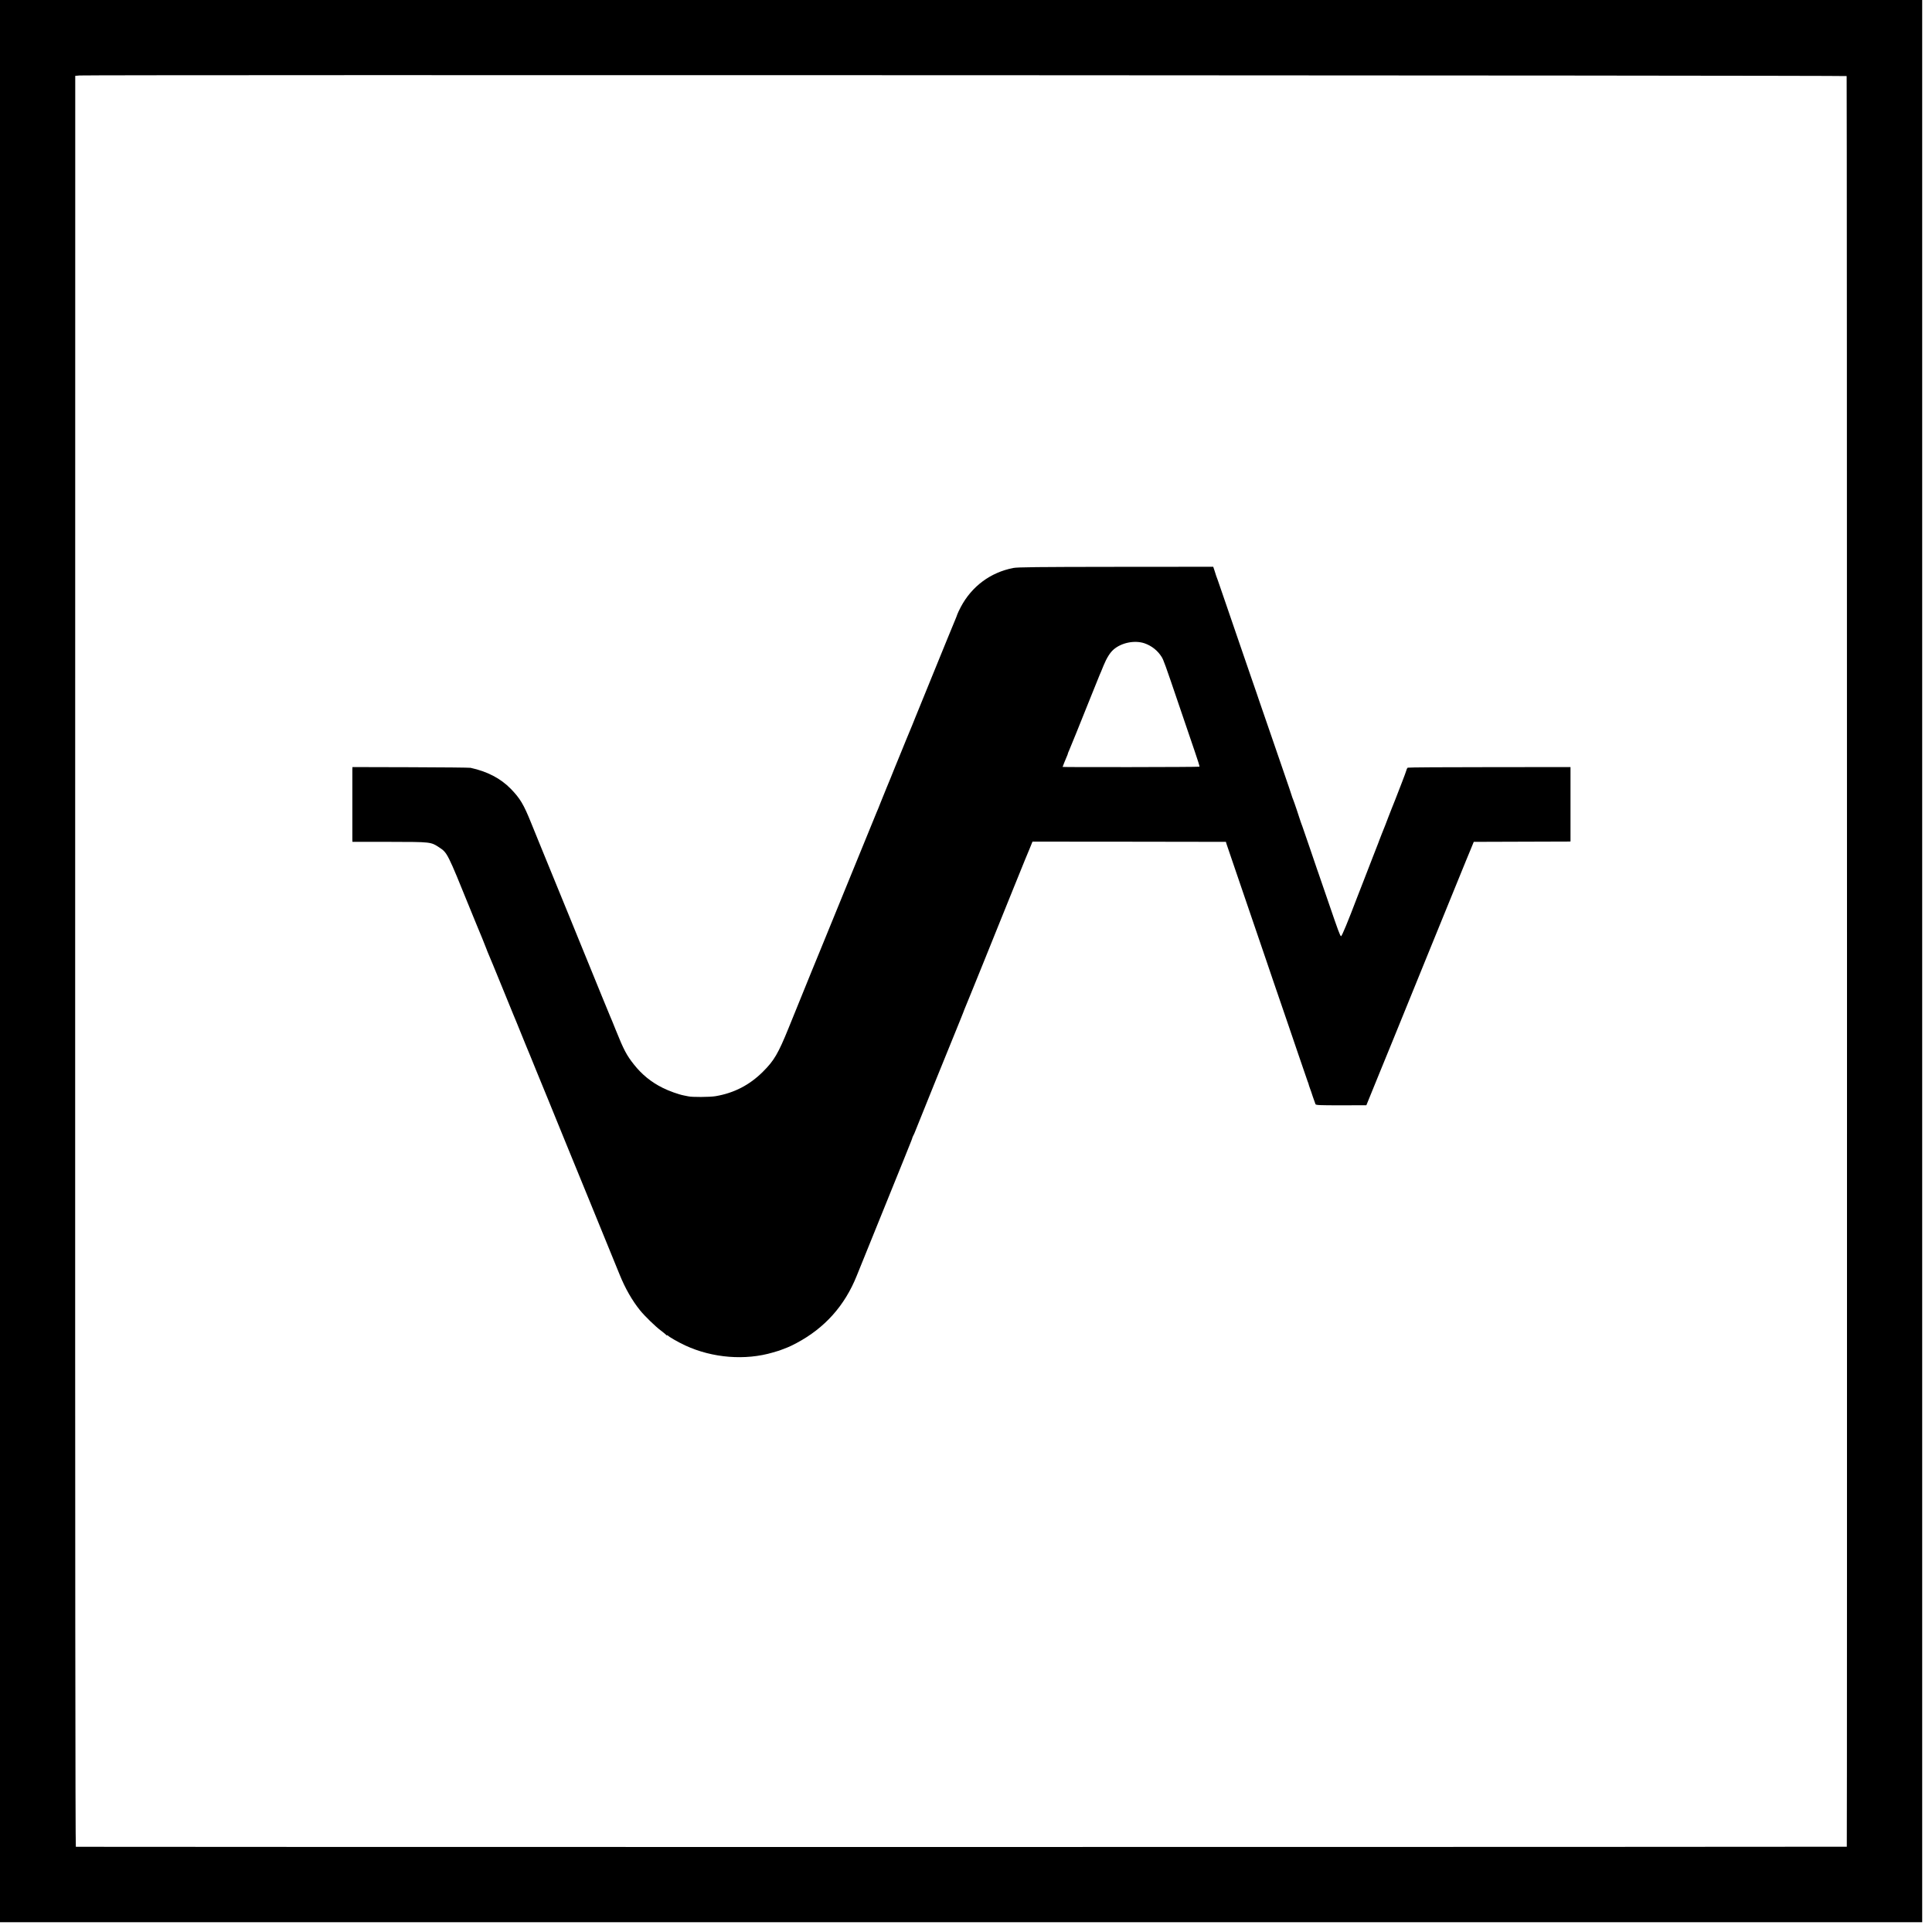 <?xml version="1.0" standalone="no"?>
<!DOCTYPE svg PUBLIC "-//W3C//DTD SVG 20010904//EN"
 "http://www.w3.org/TR/2001/REC-SVG-20010904/DTD/svg10.dtd">
<svg version="1.0" xmlns="http://www.w3.org/2000/svg"
 width="2560pt" height="2560pt" viewBox="0 0 2560 2560"
 preserveAspectRatio="xMidYMid meet">
<g transform="translate(0,2560) scale(0.1,-0.1)"
fill="#000000" stroke="none">
<path d="M0 12865 l0 -12735 12735 0 12735 0 0 12735 0 12735 -12735 0 -12735
0 0 -12735z m24469 11727 c5 -8 7 -23438 2 -23462 -1 -4 -23425 -5 -23466 -1
-7 1 -10 3919 -9 11733 l1 11733 59 5 c118 10 23407 2 23413 -8z"/>
<path d="M13426 18074 c-302 -59 -549 -243 -694 -515 -21 -41 -43 -85 -47 -99
-4 -14 -16 -43 -25 -65 -10 -22 -57 -137 -105 -255 -48 -118 -93 -228 -100
-245 -7 -16 -81 -199 -165 -405 -83 -206 -157 -388 -165 -405 -7 -16 -23 -55
-34 -85 -12 -30 -26 -64 -31 -75 -5 -11 -30 -72 -56 -135 -25 -63 -52 -128
-59 -145 -7 -16 -46 -111 -86 -210 -39 -99 -89 -220 -110 -270 -20 -49 -56
-137 -79 -195 -22 -58 -47 -118 -55 -135 -7 -16 -178 -435 -380 -930 -202
-495 -373 -913 -380 -930 -12 -26 -113 -276 -405 -995 -138 -340 -193 -434
-340 -580 -178 -178 -385 -284 -629 -325 -77 -13 -315 -14 -361 -2 -8 2 -33 7
-55 11 -74 14 -199 59 -285 102 -153 76 -276 177 -381 310 -96 121 -134 193
-239 454 -34 85 -68 169 -76 185 -7 17 -54 131 -105 255 -50 124 -122 302
-161 395 -38 94 -103 253 -145 355 -41 102 -95 232 -118 290 -24 58 -63 155
-88 215 -60 147 -257 630 -319 780 -27 66 -76 187 -109 268 -101 251 -147 327
-272 456 -135 137 -308 228 -532 277 -16 3 -375 7 -797 8 l-768 2 -1 -35 c0
-40 0 -879 0 -926 l1 -30 493 0 c550 -1 544 0 656 -73 109 -72 109 -72 411
-817 44 -110 85 -209 90 -220 17 -37 130 -315 130 -320 0 -3 9 -24 19 -48 18
-40 91 -218 211 -512 123 -301 151 -371 160 -390 5 -11 34 -83 65 -160 31 -77
60 -149 65 -160 5 -11 30 -72 56 -135 25 -63 62 -152 80 -197 62 -150 101
-246 158 -385 31 -76 81 -200 112 -275 31 -76 96 -235 144 -353 48 -118 125
-305 170 -415 45 -110 105 -258 135 -330 29 -71 119 -292 200 -490 81 -198
166 -404 187 -458 73 -180 165 -341 271 -472 60 -74 204 -214 272 -264 33 -25
66 -52 73 -60 6 -8 12 -11 12 -5 0 5 4 4 8 -1 12 -17 141 -91 232 -133 360
-167 796 -202 1165 -92 39 12 75 23 80 24 6 2 24 9 40 15 17 7 48 19 70 27 21
8 76 34 120 58 372 198 638 494 797 891 50 124 446 1102 615 1519 117 289 125
311 122 311 -1 0 4 11 11 25 8 14 15 30 17 35 2 10 540 1338 607 1500 21 50
39 95 40 100 2 6 8 21 13 35 6 14 25 61 43 105 18 44 37 91 43 105 6 14 11 27
12 30 1 3 7 18 14 34 6 17 73 181 148 365 74 185 164 406 198 491 34 85 124
308 200 495 75 187 143 354 150 370 7 17 32 76 55 132 l41 101 1281 -1 1282
-2 7 -25 c4 -14 53 -158 109 -320 55 -162 119 -347 140 -410 21 -63 84 -248
140 -410 56 -162 119 -347 140 -410 21 -63 62 -182 90 -265 29 -82 110 -319
180 -525 70 -206 138 -404 150 -440 12 -36 45 -130 72 -210 27 -80 52 -152 55
-160 3 -8 7 -17 8 -20 5 -22 18 -58 24 -75 5 -11 21 -58 36 -105 16 -47 32
-92 36 -101 7 -13 48 -15 341 -15 l333 1 171 420 c94 231 176 431 182 445 6
14 223 547 482 1185 260 638 478 1174 485 1190 7 17 33 80 58 140 l45 110 604
2 c331 1 620 2 641 2 l37 1 0 493 0 493 -1072 -1 c-590 0 -1078 -3 -1084 -7
-7 -4 -15 -19 -18 -33 -4 -15 -31 -88 -60 -163 -30 -75 -70 -180 -90 -232 -20
-52 -41 -104 -46 -115 -5 -11 -23 -58 -41 -105 -17 -47 -37 -98 -44 -115 -17
-40 -79 -199 -81 -205 0 -3 -4 -14 -9 -25 -4 -11 -39 -101 -78 -200 -38 -99
-94 -243 -124 -320 -31 -77 -66 -167 -78 -200 -120 -316 -204 -520 -215 -520
-12 0 -36 65 -168 451 -95 278 -133 388 -139 404 -3 8 -7 20 -9 25 -1 6 -45
134 -97 285 -52 151 -97 282 -100 290 -3 8 -8 24 -13 35 -4 11 -8 22 -9 25
-19 62 -89 270 -102 300 -3 8 -7 17 -8 20 -15 49 -49 150 -120 355 -48 138
-97 282 -110 320 -13 39 -60 176 -105 305 -45 129 -90 260 -100 290 -10 30
-61 181 -115 335 -53 154 -127 370 -165 480 -37 110 -113 331 -168 490 -55
160 -103 298 -106 308 -3 9 -9 25 -13 35 -3 9 -7 19 -8 22 0 3 -10 31 -20 63
l-19 57 -1290 -1 c-1044 -1 -1304 -4 -1360 -15z m1739 -998 c95 -33 175 -96
229 -183 24 -40 46 -99 222 -618 91 -268 134 -394 218 -640 36 -104 63 -191
60 -194 -5 -6 -1814 -8 -1814 -3 0 4 36 92 56 139 8 17 14 34 14 38 0 4 7 21
15 38 16 36 139 339 294 727 56 140 106 264 111 275 6 11 29 68 53 127 41 99
84 169 132 211 104 91 279 127 410 83z"/>
</g>
</svg>
